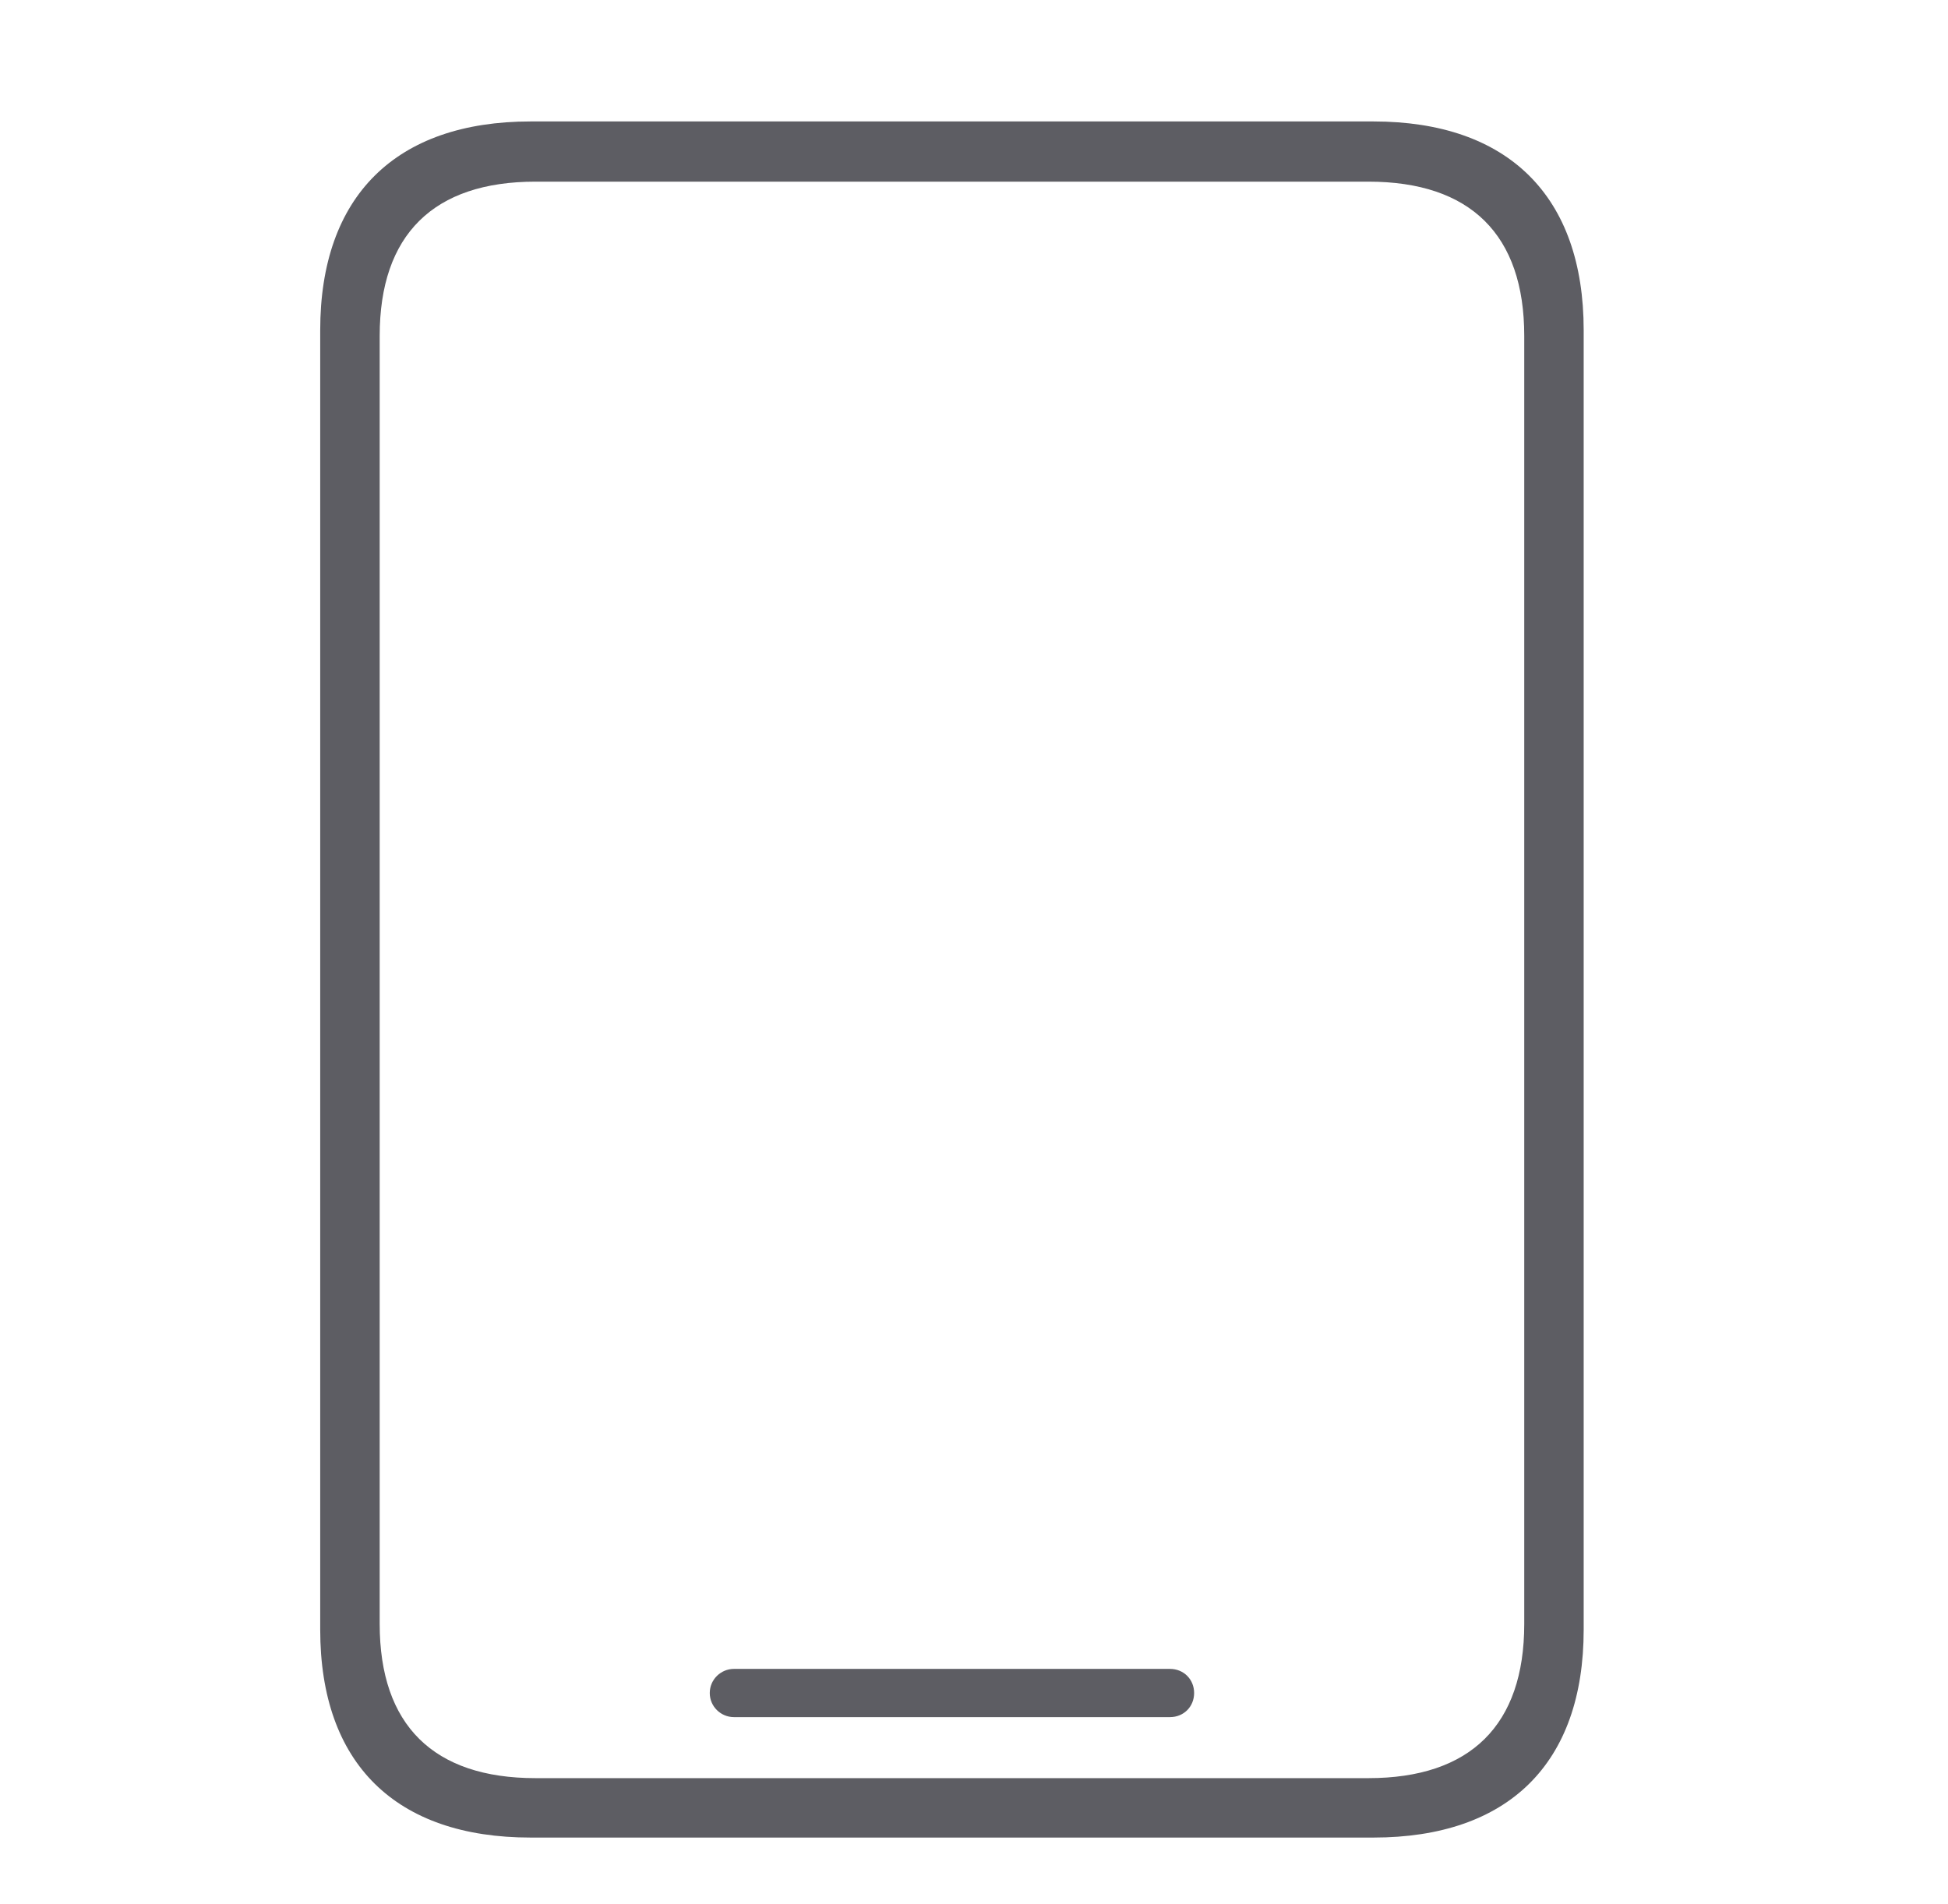 <svg width="45" height="44" viewBox="0 0 45 44" fill="none" xmlns="http://www.w3.org/2000/svg">
<path d="M7.397 37.651V7.63C7.397 4.531 9.142 2.806 12.259 2.806H31.723C34.84 2.806 36.584 4.531 36.584 7.63V37.651C36.584 40.75 34.84 42.457 31.723 42.457H12.259C9.142 42.457 7.397 40.75 7.397 37.651ZM8.771 37.522C8.771 39.859 10.014 41.084 12.37 41.084H31.611C33.968 41.084 35.211 39.859 35.211 37.522V7.76C35.211 5.422 33.968 4.197 31.611 4.197H12.37C10.014 4.197 8.771 5.422 8.771 7.76V37.522ZM16.953 39.674C16.656 39.674 16.396 39.433 16.396 39.117C16.396 38.802 16.656 38.56 16.953 38.56H27.028C27.344 38.56 27.585 38.802 27.585 39.117C27.585 39.433 27.344 39.674 27.028 39.674H16.953Z" fill="#5D5D63"/>
</svg>

